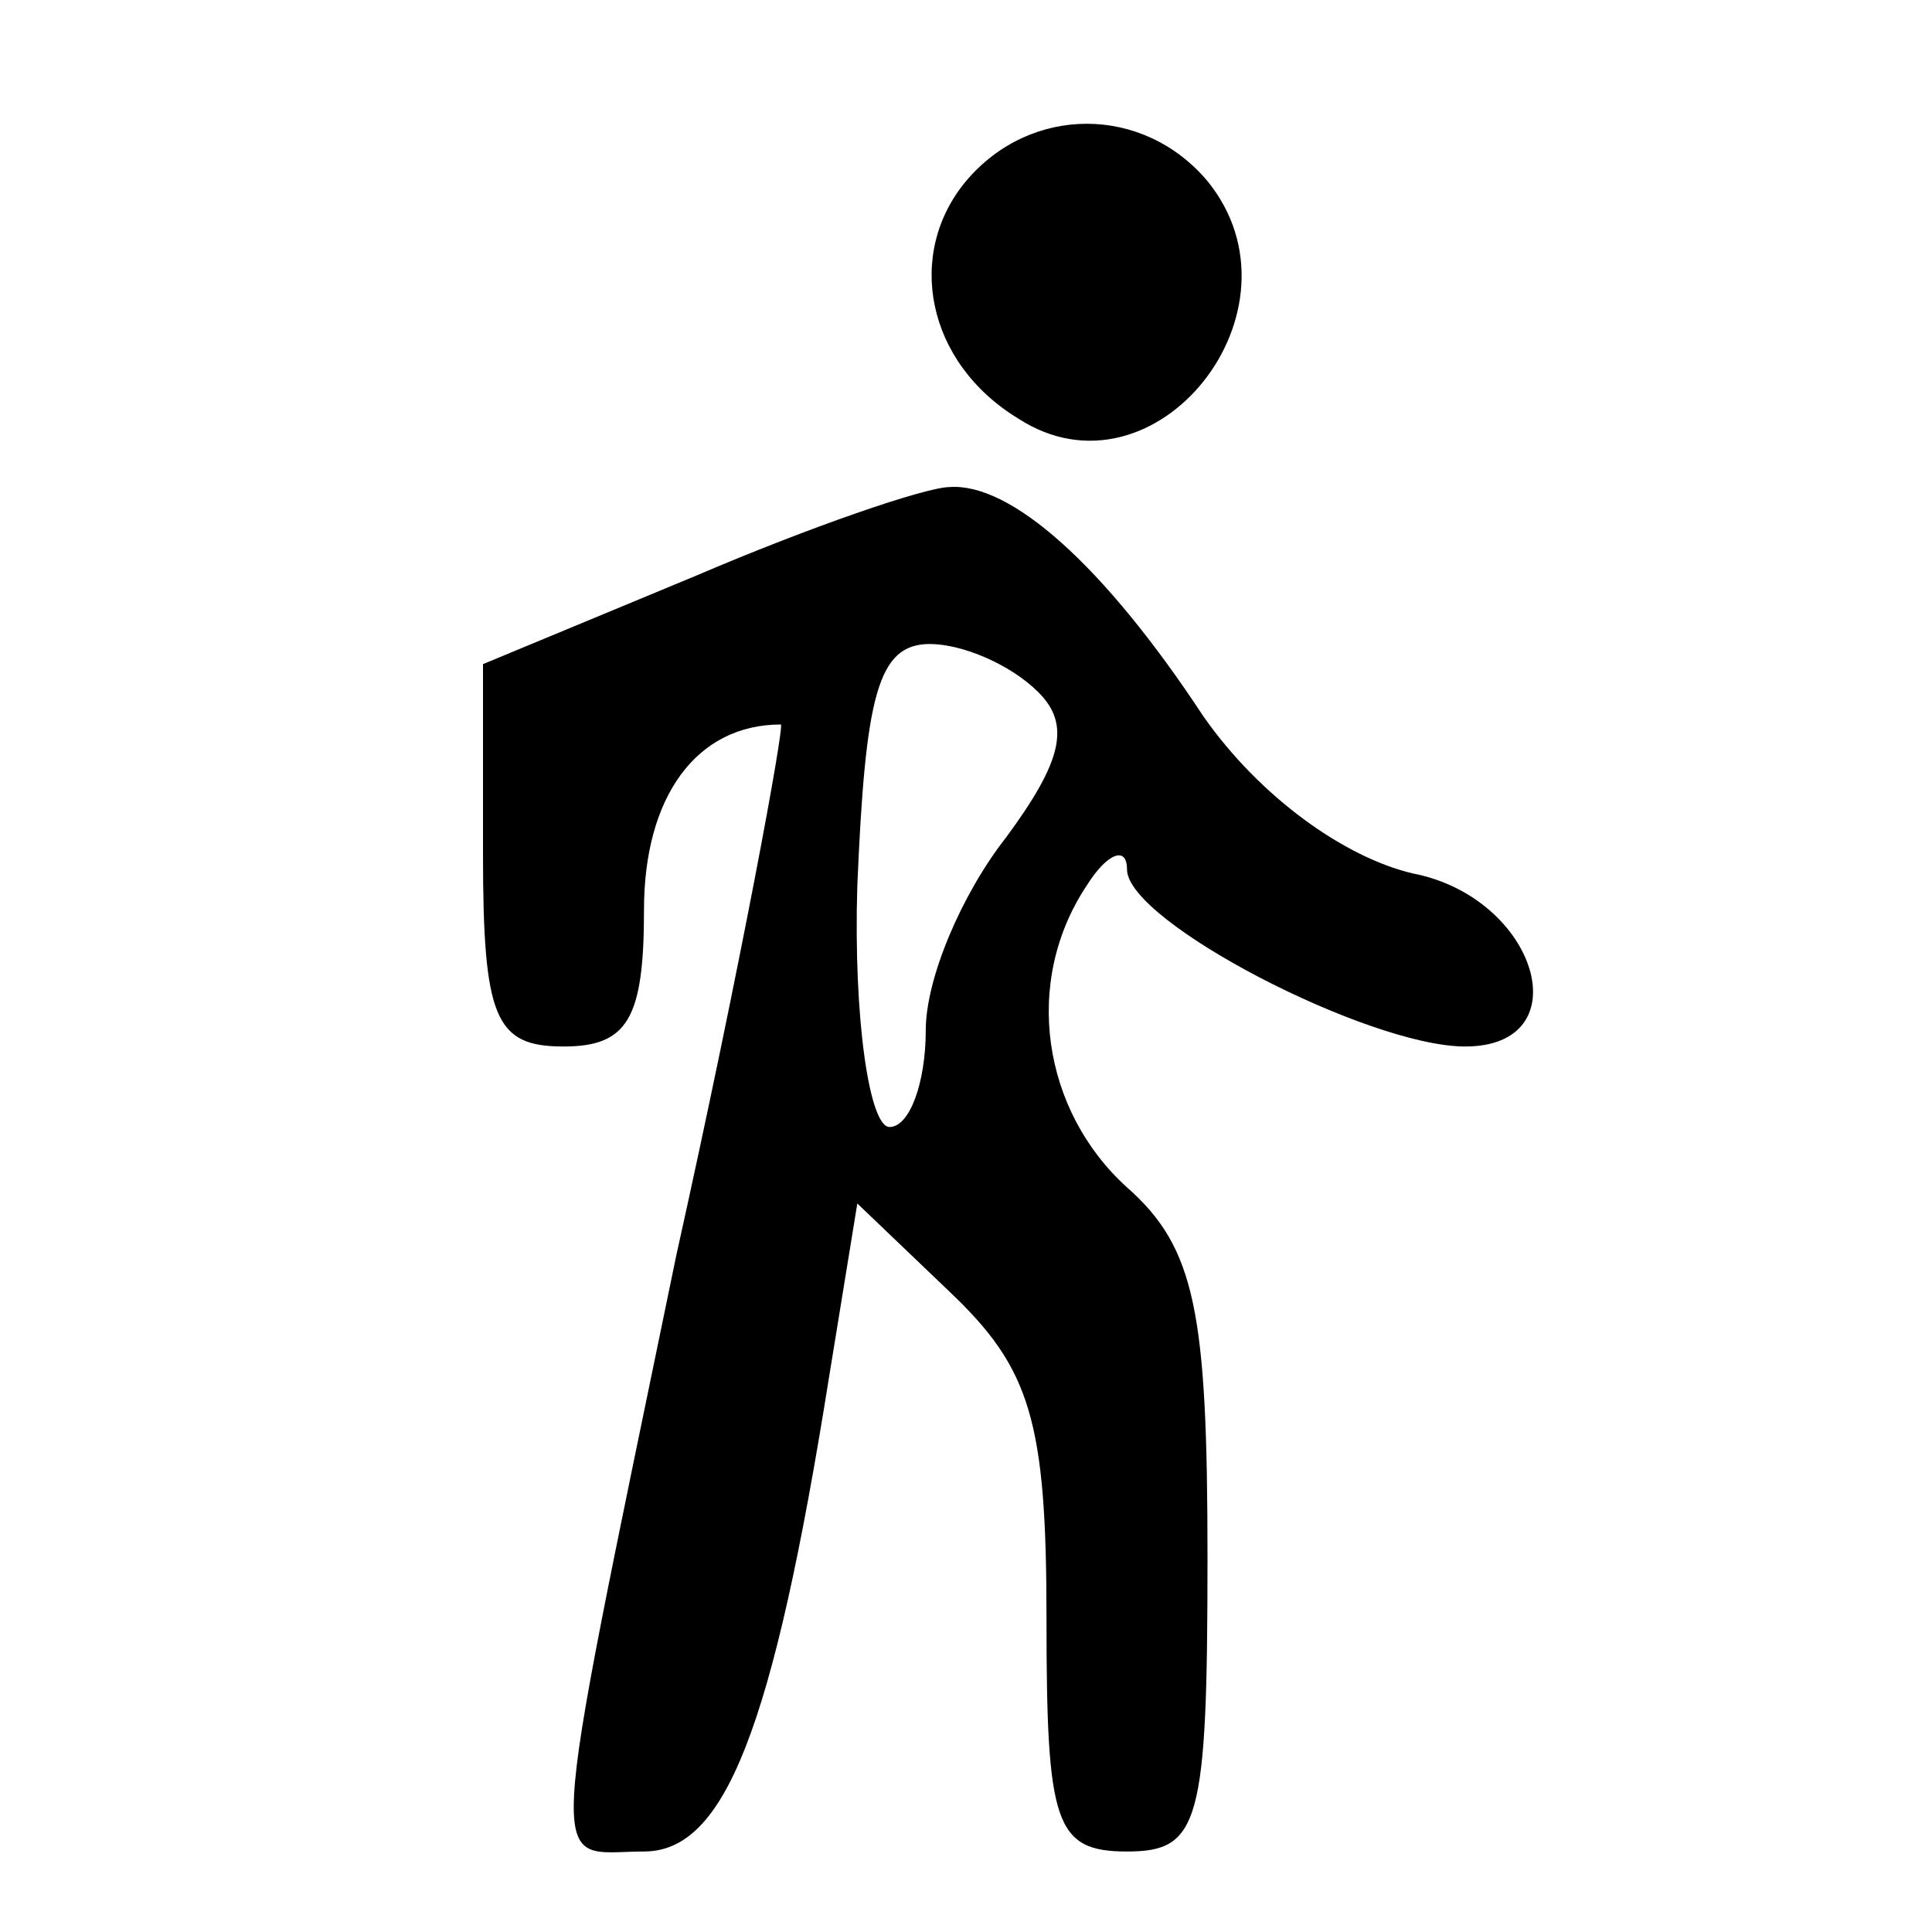 <?xml version="1.0" standalone="no"?>
<!DOCTYPE svg PUBLIC "-//W3C//DTD SVG 20010904//EN"
 "http://www.w3.org/TR/2001/REC-SVG-20010904/DTD/svg10.dtd">
<svg version="1.0" xmlns="http://www.w3.org/2000/svg"
 width="48pt" height="48pt" viewBox="0 0 48 48"
 preserveAspectRatio="xMidYMid meet">
<g transform="translate(0,48) scale(0.1,-0.1)"
fill="#000000" stroke="none">
<path d="M240 435 c-15 -18 -10 -45 13 -59 34 -22 73 27 47 59 -16 19 -44 19
-60 0z"/>
<path d="M173 337 l-53 -22 0 -47 c0 -41 3 -48 20 -48 16 0 20 7 20 34 0 28
13 46 34 46 1 0 -10 -60 -26 -132 -33 -160 -32 -148 -8 -148 20 0 32 30 46
118 l7 43 23 -22 c20 -19 24 -32 24 -81 0 -51 2 -58 20 -58 18 0 20 7 20 73 0
61 -3 77 -20 92 -21 19 -26 51 -10 75 5 8 10 10 10 4 0 -13 60 -44 84 -44 29
0 18 37 -13 43 -17 4 -38 19 -52 39 -25 38 -48 58 -63 57 -6 0 -35 -10 -63
-22z m85 -29 c8 -8 6 -17 -8 -36 -11 -14 -20 -35 -20 -48 0 -13 -4 -24 -9 -24
-5 0 -9 27 -8 60 2 47 5 60 18 60 8 0 20 -5 27 -12z"/>
</g>
</svg>

